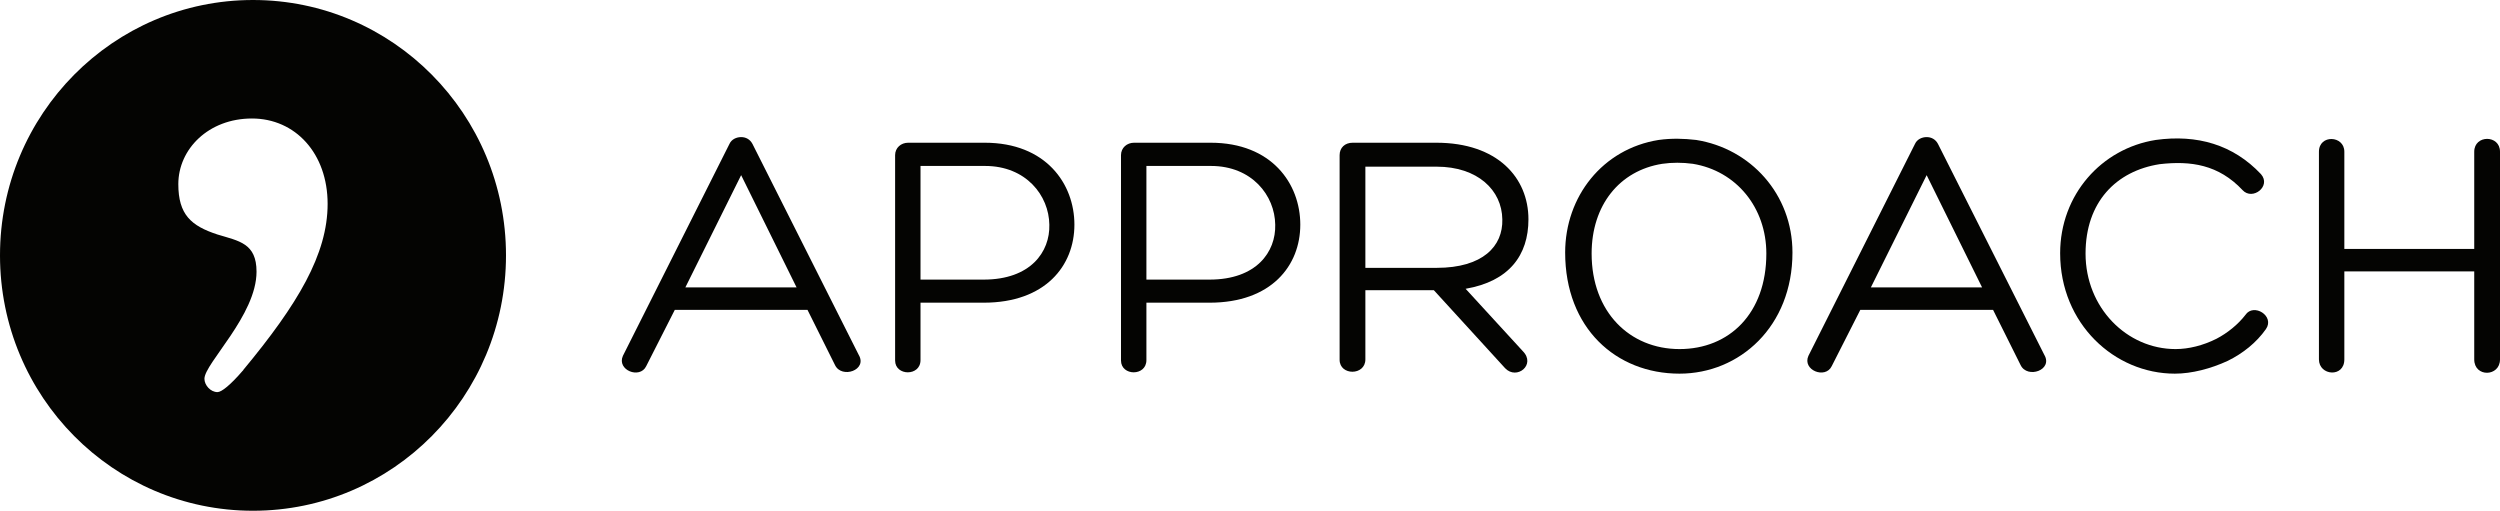 <svg xmlns="http://www.w3.org/2000/svg" width="186" height="38" viewBox="0 0 186 38" fill="none"><g clip-path="url(#clip0_58635_1570)"><path d="M18.823 0C8.429 0 0 8.503 0 19C0 29.497 8.429 38 18.823 38C29.217 38 37.646 29.497 37.646 19C37.646 8.503 29.217 0 18.823 0ZM18.104 27.53C17.137 28.659 16.476 29.173 16.181 29.173C15.667 29.173 15.21 28.659 15.21 28.182C15.21 27.042 19.086 23.453 19.086 20.214C19.086 18.093 17.778 17.934 16.181 17.447C14.217 16.805 13.267 15.968 13.267 13.699C13.267 11.09 15.514 8.816 18.744 8.816C21.974 8.816 24.375 11.414 24.375 15.167C24.375 18.921 22.153 22.637 18.104 27.519V27.53Z" fill="#040402"></path><path d="M50.204 23.055L48.077 27.244C47.604 28.224 45.871 27.535 46.344 26.475L54.274 10.703C54.432 10.359 54.799 10.2 55.141 10.2C55.482 10.2 55.797 10.359 55.981 10.703L63.885 26.395C64.568 27.535 62.625 28.198 62.126 27.164L60.078 23.055H50.204ZM55.141 13.031L50.992 21.38H59.264L55.141 13.031Z" fill="#040402"></path><path d="M68.486 22.525V26.793C68.486 28.012 66.596 27.986 66.596 26.82V11.546C66.596 10.99 67.042 10.619 67.567 10.619H73.266C77.808 10.619 79.936 13.667 79.936 16.715C79.936 19.763 77.782 22.52 73.187 22.52H68.486V22.525ZM68.486 20.802H73.187C76.679 20.802 78.124 18.735 78.071 16.72C78.045 14.547 76.338 12.347 73.292 12.347H68.486V20.802Z" fill="#040402"></path><path d="M85.293 22.525V26.793C85.293 28.012 83.402 27.986 83.402 26.82V11.546C83.402 10.99 83.848 10.619 84.374 10.619H90.072C94.615 10.619 96.742 13.667 96.742 16.715C96.742 19.763 94.589 22.52 89.993 22.52H85.293V22.525ZM85.293 20.802H89.993C93.486 20.802 94.93 18.735 94.877 16.72C94.851 14.547 93.144 12.347 90.098 12.347H85.293V20.802Z" fill="#040402"></path><path d="M101.584 21.598V26.74C101.584 27.959 99.667 27.959 99.667 26.767V11.546C99.667 10.99 100.061 10.619 100.639 10.619H106.863C111.406 10.619 113.716 13.216 113.716 16.317C113.716 18.995 112.272 20.93 109.042 21.486L113.296 26.125C114.294 27.132 112.85 28.299 111.983 27.397L106.679 21.592H101.584V21.598ZM101.584 19.928H106.889C110.329 19.928 111.826 18.311 111.773 16.323C111.747 14.149 109.935 12.4 106.889 12.4H101.584V19.928Z" fill="#040402"></path><path d="M116.448 18.788C116.448 14.626 119.231 11.075 123.406 10.412C124.378 10.279 125.271 10.306 126.19 10.412C130.234 11.048 133.359 14.441 133.359 18.788C133.359 24.301 129.42 27.8 124.956 27.8C120.229 27.8 116.448 24.407 116.448 18.788ZM118.417 18.867C118.417 23.215 121.253 25.971 124.956 25.971C128.658 25.971 131.416 23.321 131.416 18.867C131.416 15.448 129.184 12.718 125.954 12.188C125.166 12.082 124.404 12.082 123.669 12.188C120.492 12.691 118.417 15.263 118.417 18.867Z" fill="#040402"></path><path d="M138.406 23.055L136.279 27.244C135.806 28.224 134.073 27.535 134.546 26.475L142.477 10.703C142.634 10.359 143.002 10.2 143.343 10.2C143.684 10.2 144 10.359 144.183 10.703L152.093 26.395C152.77 27.535 150.832 28.198 150.334 27.164L148.285 23.055H138.406ZM143.343 13.031L139.194 21.38H147.466L143.343 13.031Z" fill="#040402"></path><path d="M165.748 26.846C164.488 27.429 163.07 27.8 161.809 27.8C157.319 27.8 153.275 24.089 153.275 18.841C153.275 14.494 156.347 11.048 160.391 10.412C163.464 9.988 166.142 10.756 168.217 12.957C169.004 13.858 167.586 14.944 166.851 14.149C165.06 12.241 162.991 11.949 160.68 12.214C157.45 12.718 155.165 15.024 155.165 18.867C155.165 22.896 158.238 25.971 161.862 25.971C162.833 25.971 163.91 25.706 164.908 25.203C165.722 24.779 166.51 24.142 167.061 23.427C167.665 22.525 169.267 23.506 168.584 24.487C167.875 25.494 166.877 26.289 165.748 26.846Z" fill="#040402"></path><path d="M174.419 18.523H184.083V11.287C184.083 10.014 186 10.014 186 11.287V26.74C186 28.039 184.083 28.092 184.083 26.74V20.193H174.419V26.74C174.419 28.118 172.529 27.959 172.529 26.74V11.287C172.529 9.988 174.419 10.067 174.419 11.287V18.523Z" fill="#040402"></path></g><defs><clipPath id="clip0_58635_1570"><rect width="186" height="38" fill="white"></rect></clipPath></defs></svg>